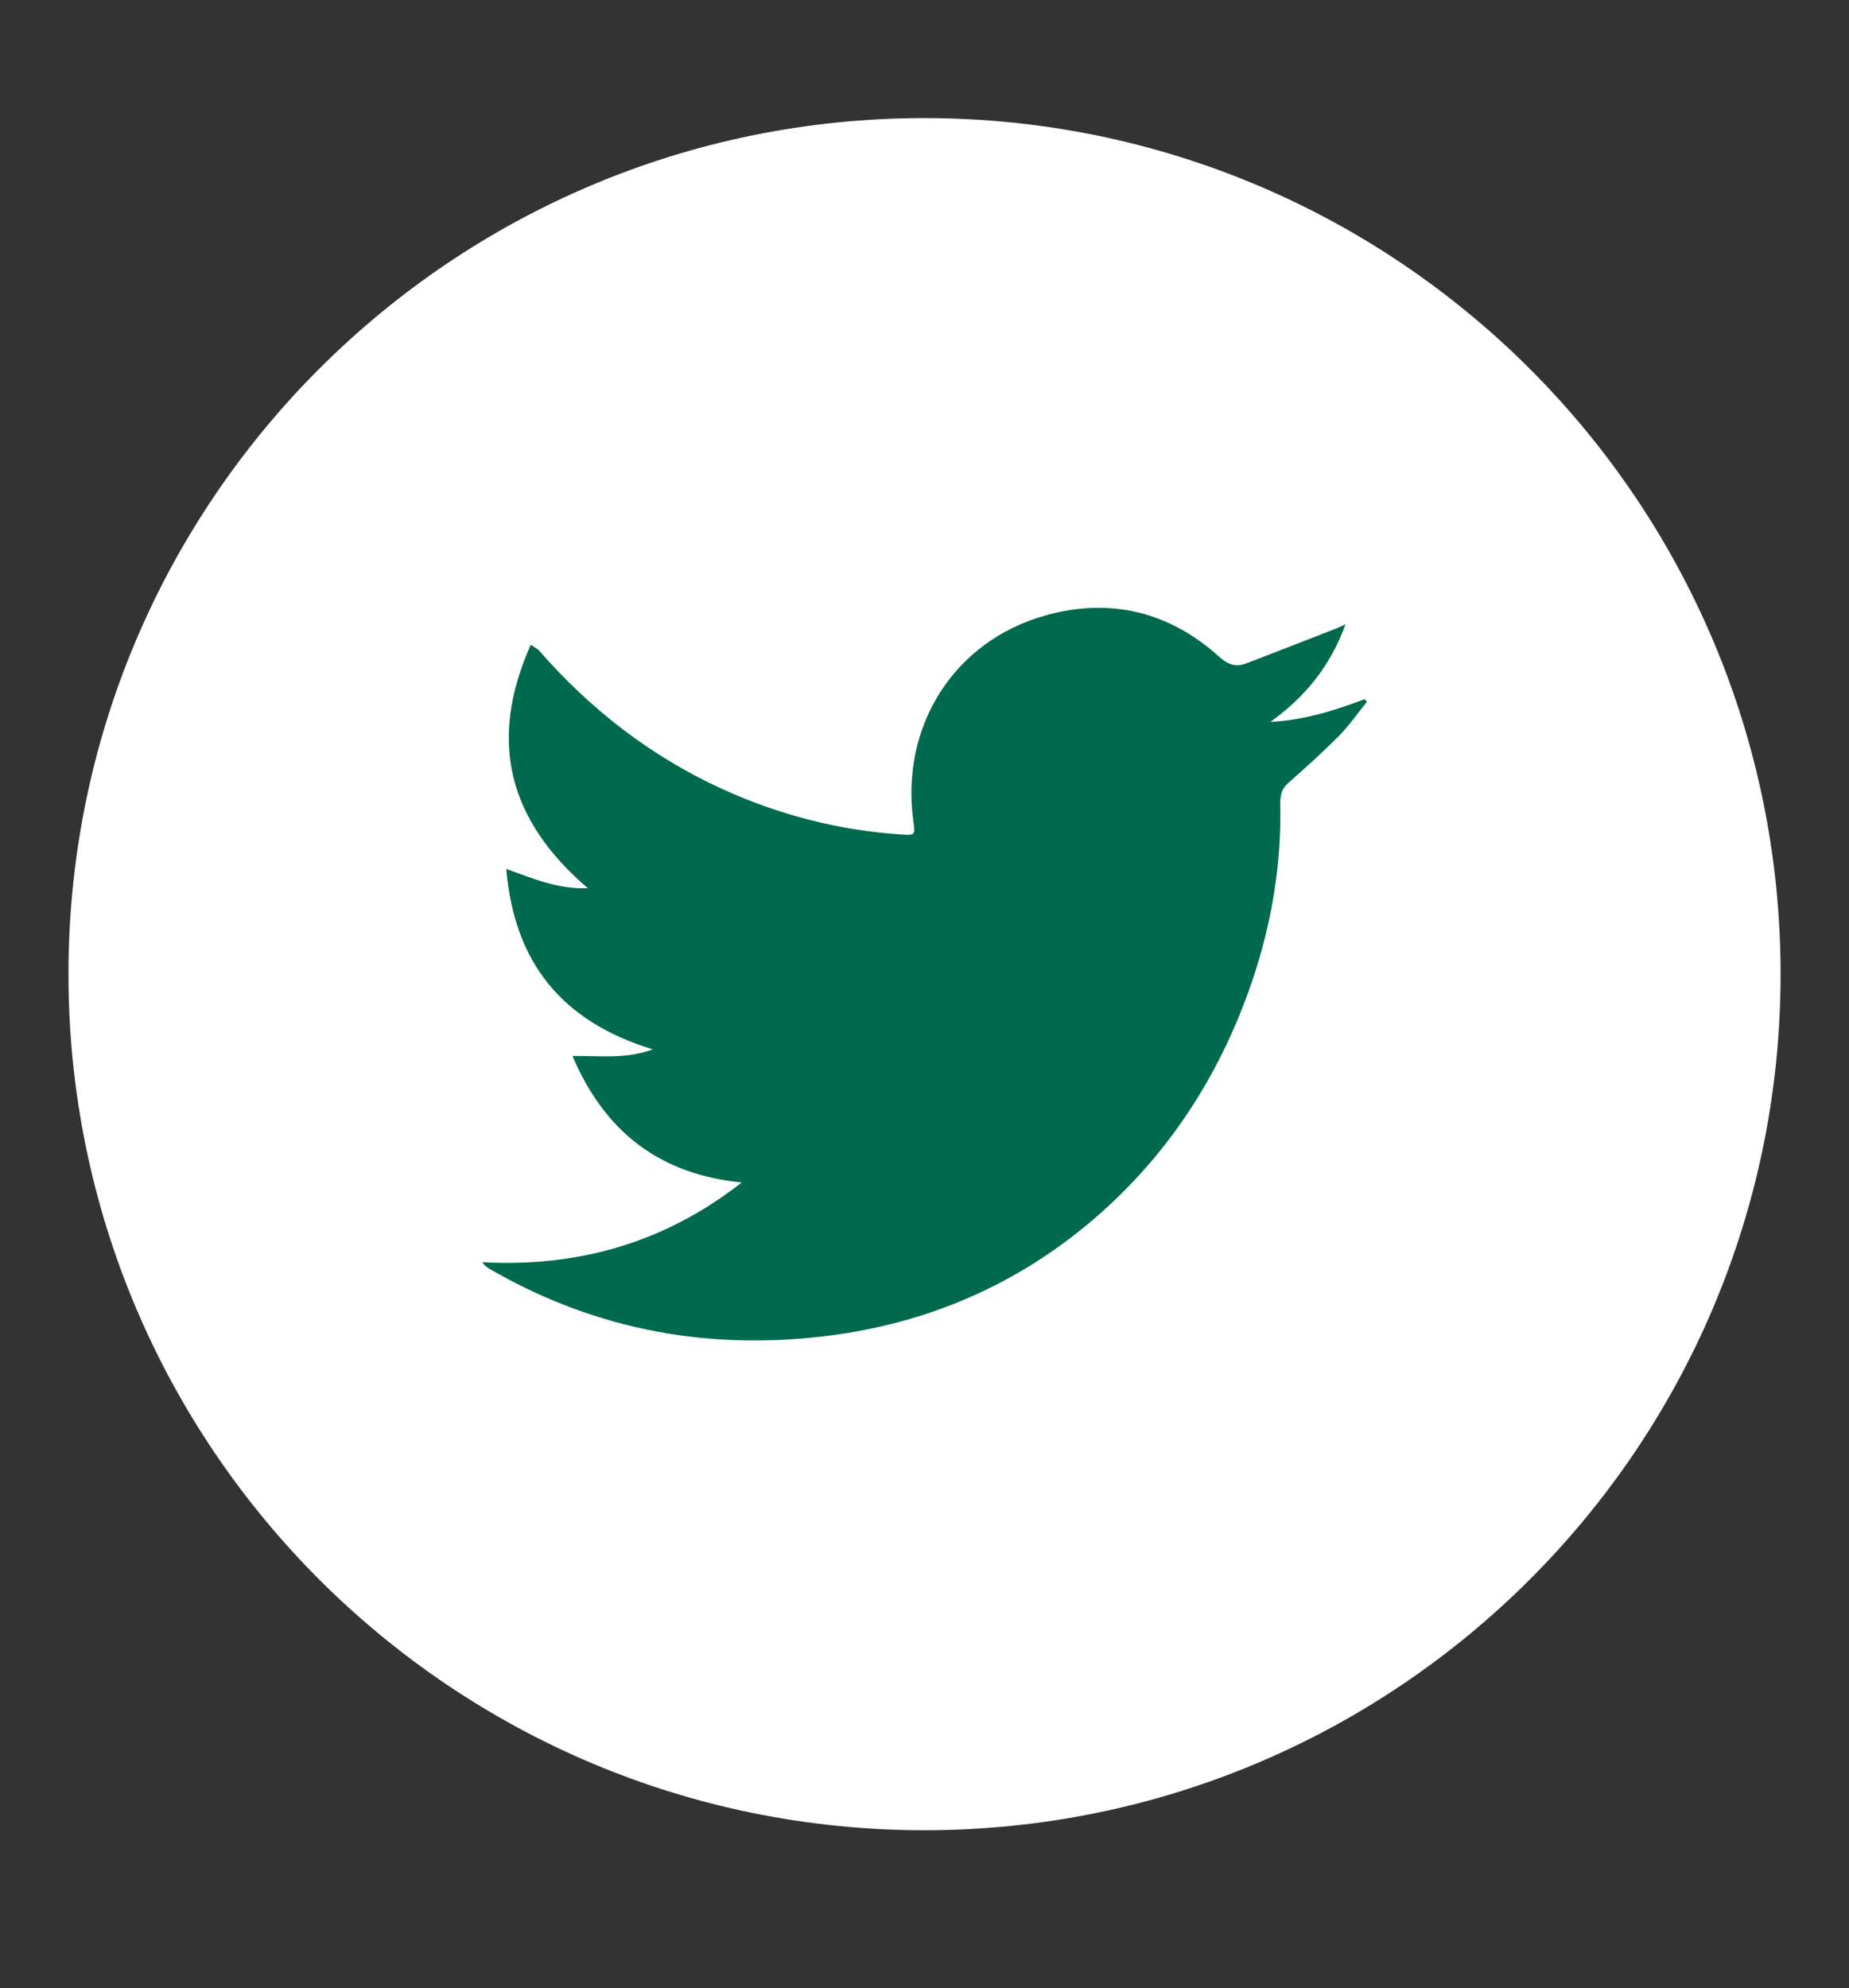 <?xml version="1.0" encoding="utf-8"?>
<!-- Generator: Adobe Illustrator 16.0.0, SVG Export Plug-In . SVG Version: 6.00 Build 0)  -->
<!DOCTYPE svg PUBLIC "-//W3C//DTD SVG 1.1//EN" "http://www.w3.org/Graphics/SVG/1.1/DTD/svg11.dtd">
<svg version="1.1" id="Layer_1" xmlns="http://www.w3.org/2000/svg" xmlns:xlink="http://www.w3.org/1999/xlink" x="0px" y="0px"
	 width="31px" height="33.334px" viewBox="-3.417 9.25 31 33.334" enable-background="new -3.417 9.25 31 33.334"
	 xml:space="preserve">
<rect x="-3.417" y="9.25" width="31" height="33.334" fill="#333333" stroke="none"/>
<g>
	<path fill="#FFFFFF" stroke="#FFFFFF" stroke-width="0.97" stroke-miterlimit="10" d="M25.951,25.583
		c0,7.659-6.209,13.868-13.871,13.868c-7.655,0-13.864-6.209-13.864-13.868c0-7.659,6.209-13.868,13.864-13.868
		C19.742,11.715,25.951,17.924,25.951,25.583z"/>
	<g>
		<path fill-rule="evenodd" clip-rule="evenodd" fill="#006A4E" d="M6.181,26.955c0.465-0.006,0.888,0.057,1.347-0.111
			c-1.518-0.463-2.323-1.448-2.457-3.025c0.456,0.164,0.87,0.343,1.367,0.322c-1.332-1.14-1.677-2.469-0.956-4.081
			c0.068,0.046,0.107,0.065,0.135,0.093c0.861,0.986,1.864,1.767,3.054,2.316c0.962,0.441,1.971,0.703,3.029,0.773
			c0.223,0.016,0.229,0.004,0.197-0.214c-0.222-1.598,0.674-3.031,2.222-3.462c1.075-0.299,2.065-0.062,2.901,0.692
			c0.15,0.136,0.284,0.183,0.455,0.116c0.506-0.193,1.012-0.393,1.516-0.589c0.031-0.012,0.066-0.03,0.15-0.067
			c-0.256,0.711-0.686,1.223-1.258,1.635c0.555-0.027,1.07-0.188,1.58-0.381c0.012,0.016,0.023,0.031,0.037,0.045
			c-0.157,0.195-0.301,0.401-0.473,0.577c-0.271,0.271-0.555,0.528-0.845,0.783c-0.117,0.1-0.136,0.216-0.134,0.353
			c0.02,1-0.14,1.971-0.455,2.92c-0.508,1.519-1.334,2.843-2.531,3.916c-1.279,1.145-2.789,1.832-4.49,2.066
			c-2.049,0.279-3.984-0.066-5.78-1.107C4.75,30.5,4.71,30.471,4.667,30.412c1.61,0.088,3.062-0.326,4.351-1.336
			C7.653,28.939,6.728,28.24,6.181,26.955z"/>
	</g>
</g>
</svg>
